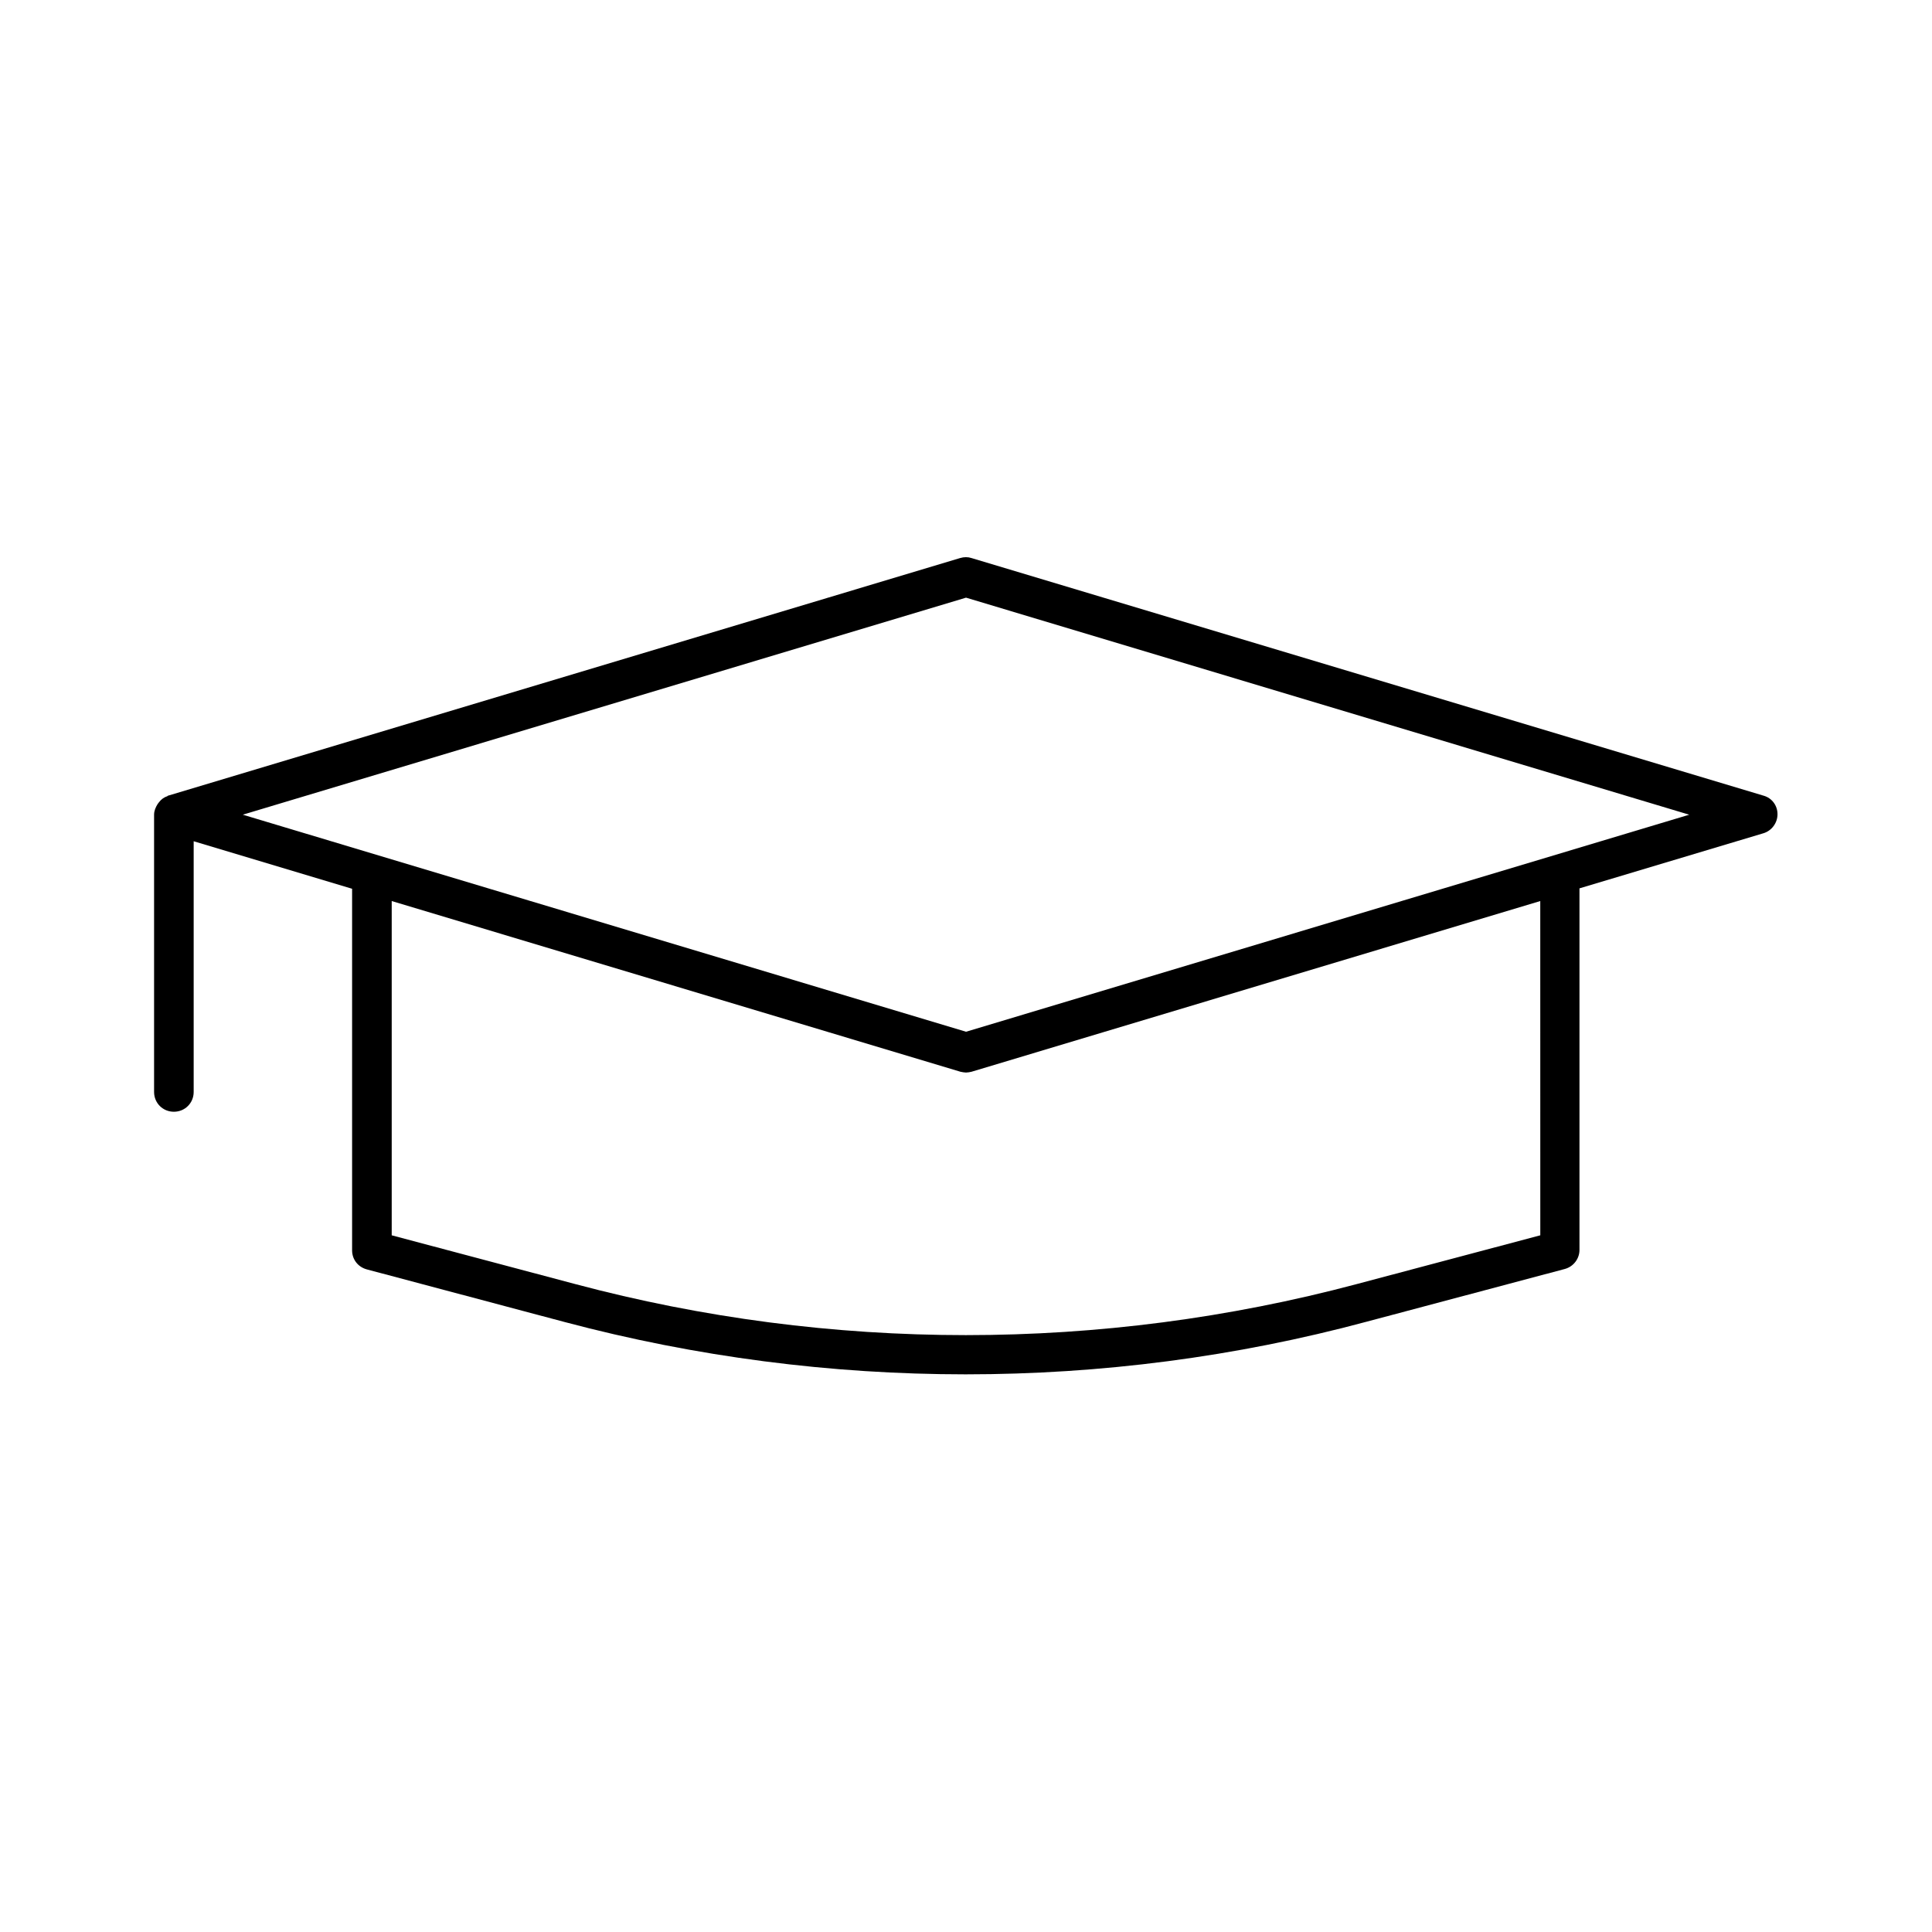 <?xml version="1.0" encoding="UTF-8"?>
<!-- Uploaded to: ICON Repo, www.svgrepo.com, Generator: ICON Repo Mixer Tools -->
<svg fill="#000000" width="800px" height="800px" version="1.1" viewBox="144 144 512 512" xmlns="http://www.w3.org/2000/svg">
 <path d="m611.39 354.87-209.92-62.977c-0.945-0.316-1.996-0.316-3.043 0l-209.92 62.977c-0.105 0-0.105 0.105-0.105 0.105-0.945 0.316-1.68 0.84-2.309 1.68-0.105 0.105-0.211 0.316-0.316 0.418-0.523 0.84-0.945 1.785-0.945 2.832v73.473c0 2.938 2.309 5.246 5.246 5.246s5.246-2.309 5.246-5.246v-66.441l41.984 12.594v95.828c0 2.414 1.574 4.41 3.883 5.039l52.48 13.961c34.742 9.238 70.535 13.855 106.22 13.855 35.793 0 71.582-4.617 106.32-13.961l52.48-13.961c2.309-0.629 3.883-2.731 3.883-5.039v-95.828l48.703-14.59c2.203-0.629 3.777-2.731 3.777-5.039 0.012-2.305-1.457-4.297-3.664-4.926zm-59.195 116.5-48.598 12.91c-67.805 18.055-139.49 18.055-207.19 0l-48.598-12.91v-88.586l150.72 45.238c0.523 0.105 1.051 0.211 1.469 0.211 0.418 0 1.051-0.105 1.469-0.211l150.72-45.238zm-152.19-53.949-191.66-57.52 191.66-57.516 191.66 57.52z"/>
</svg>